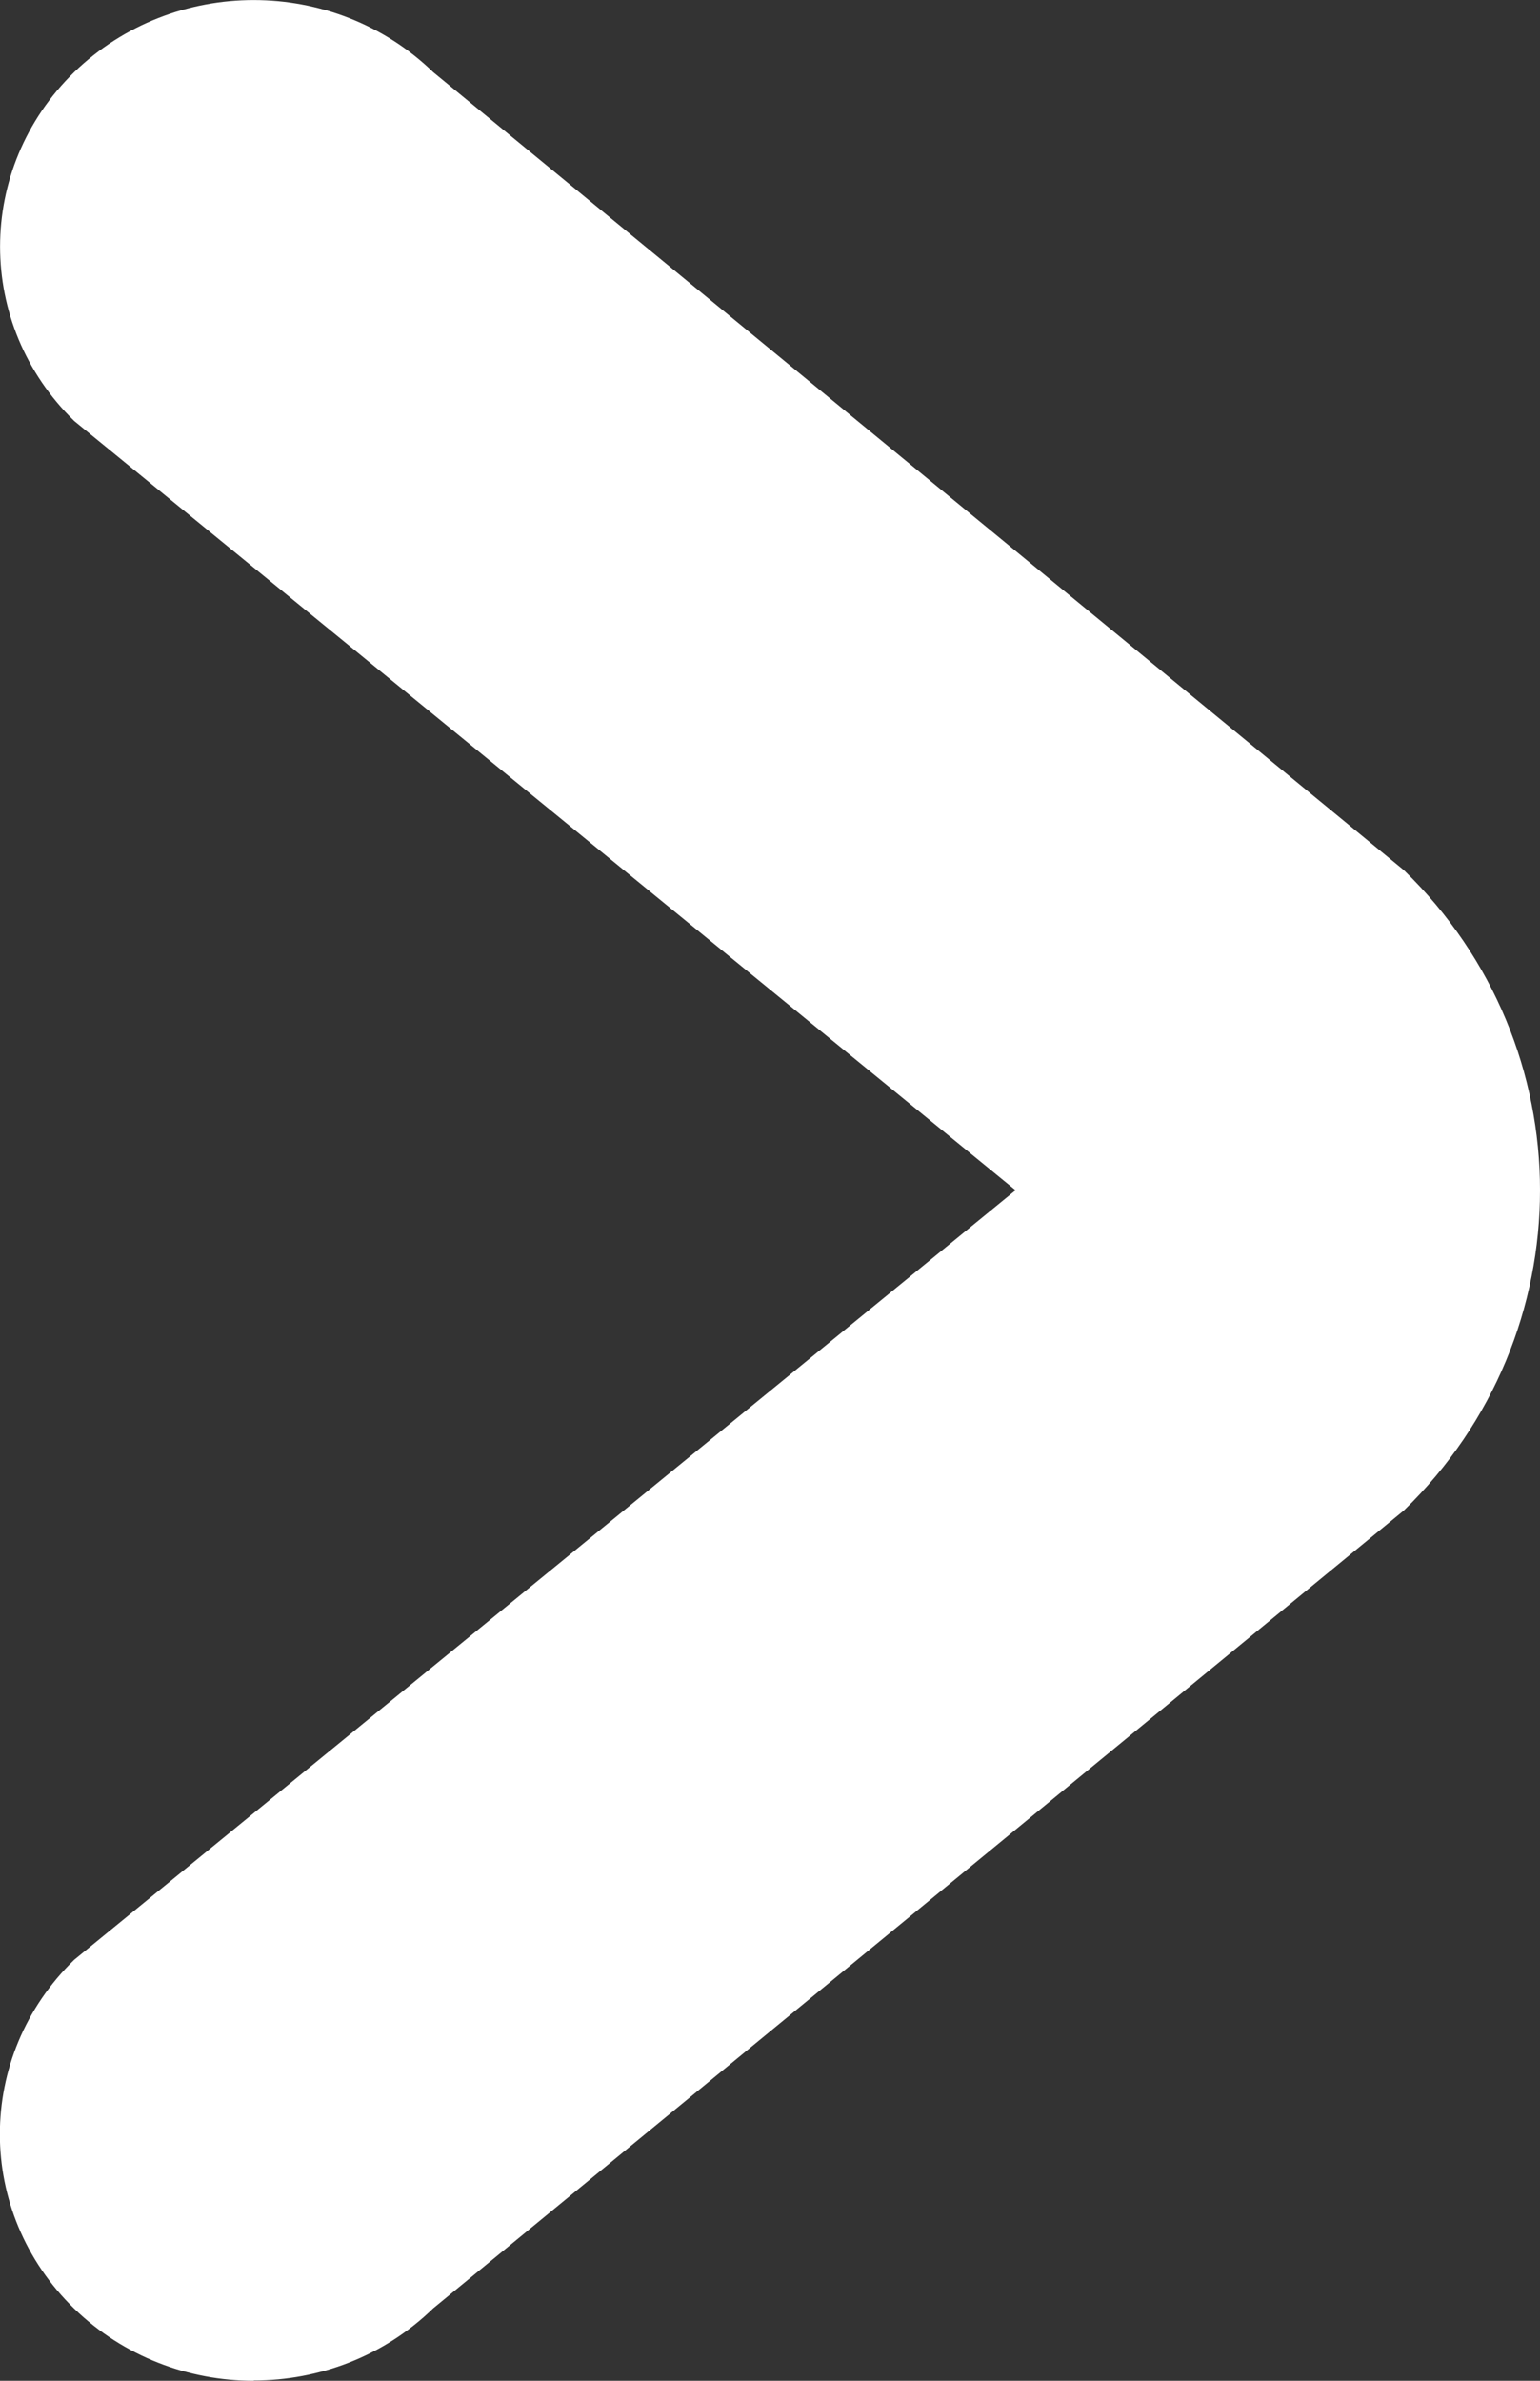 <svg width="11" height="17" viewBox="0 0 11 17" fill="none" xmlns="http://www.w3.org/2000/svg">
<rect x="0" y="0" width="11" height="17" fill="#333333" stroke="none"/>
<g clip-path="url(#clip0_12046_264)">
<path d="M1.812 17C1.349 17 0.885 16.829 0.53 16.485C-0.178 15.796 -0.178 14.682 0.53 13.994L7.254 8.499L0.53 3.006C-0.176 2.318 -0.176 1.204 0.53 0.515C1.239 -0.171 2.385 -0.171 3.094 0.515L10.028 6.214C11.324 7.473 11.324 9.525 10.028 10.785L3.094 16.483C2.74 16.827 2.277 16.998 1.812 16.998V17Z" fill="white"/>
</g>
<defs>
<clipPath id="clip0_12046_264">
<rect width="11" height="17" fill="white"/>
</clipPath>
</defs>
</svg>
